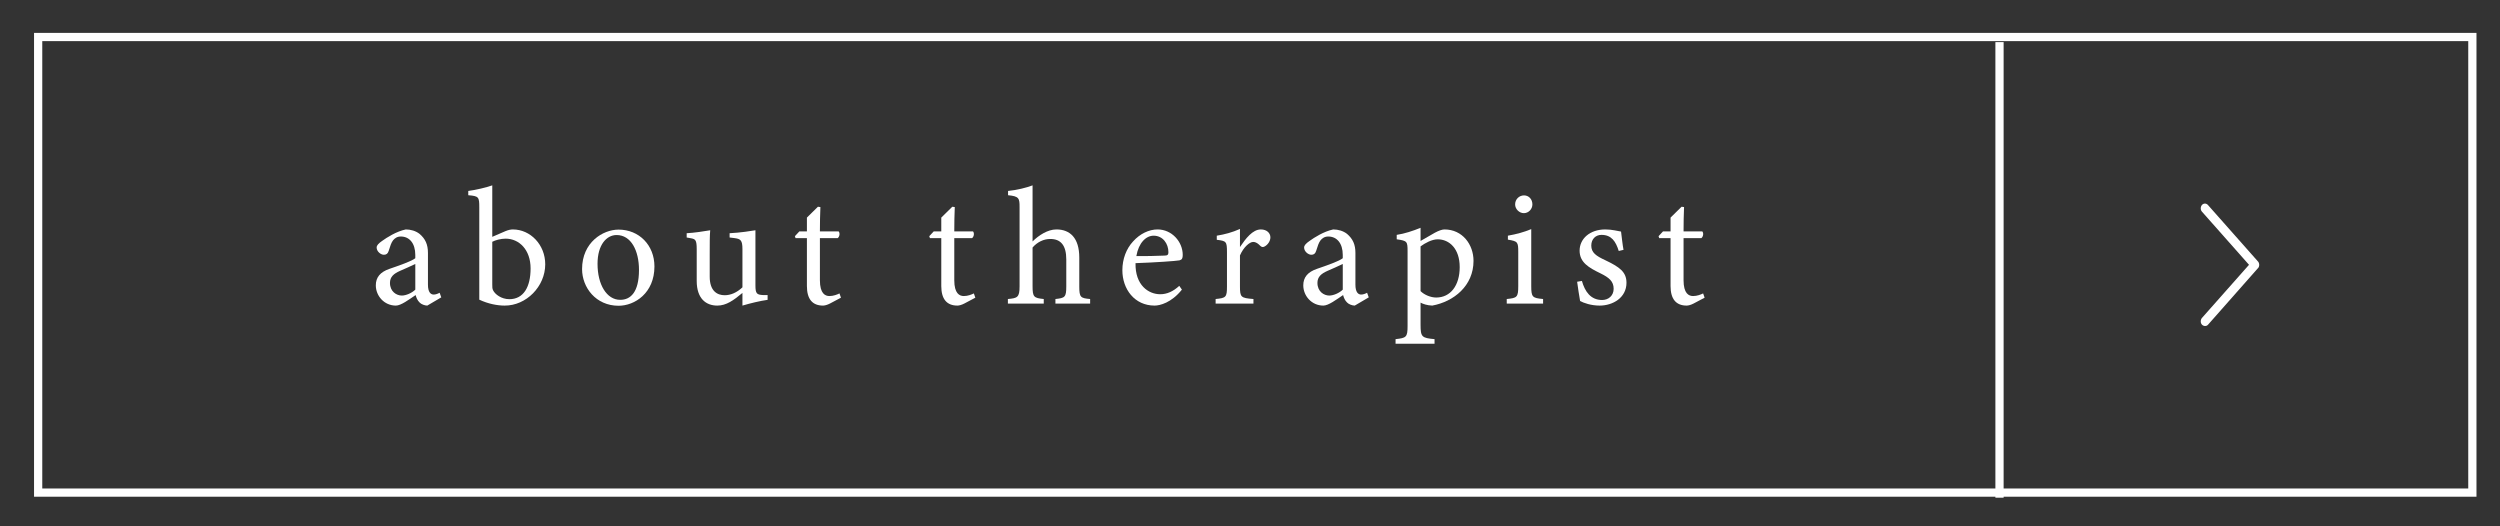 <?xml version="1.0" encoding="UTF-8"?>
<svg id="_レイヤー_1" data-name="レイヤー_1" xmlns="http://www.w3.org/2000/svg" version="1.1" viewBox="0 0 152 32">
  <rect x="0" y="0" width="152" height="32" fill="#333333" stroke="none"/>
  <!-- Generator: Adobe Illustrator 29.1.0, SVG Export Plug-In . SVG Version: 2.1.0 Build 142)  -->
  <defs>
    <style>
      .st0 {
        fill: #fff;
      }

      .st1 {
        fill: none;
        stroke: #fff;
        stroke-miterlimit: 10;
        stroke-width: .5px;
      }
    </style>
  </defs>
  <g>
    <path class="st0" d="M25.98,18.58c-.15,0-.37-.08-.47-.19-.13-.13-.19-.27-.24-.45-.4.27-.89.64-1.2.64-.71,0-1.22-.59-1.22-1.23,0-.49.27-.81.82-1,.61-.21,1.36-.47,1.58-.65v-.2c0-.71-.36-1.12-.88-1.12-.23,0-.37.11-.47.23-.11.14-.18.36-.27.65-.05.16-.14.23-.29.23-.19,0-.44-.2-.44-.44,0-.14.13-.26.33-.4.29-.21.87-.58,1.44-.7.3,0,.61.09.84.27.35.3.51.64.51,1.16v1.93c0,.46.17.6.35.6.12,0,.25-.05.36-.11l.1.28-.85.5ZM25.25,16.05c-.22.11-.7.32-.93.42-.38.17-.61.36-.61.73,0,.53.4.77.72.77.26,0,.62-.16.82-.36v-1.56Z"/>
    <path class="st0" d="M30.74,14.05c.17-.07.32-.1.44-.1,1.07,0,1.97.93,1.97,2.12,0,1.35-1.16,2.52-2.47,2.51-.43,0-.99-.1-1.54-.36v-5.62c0-.62-.03-.68-.67-.73v-.26c.47-.06,1.09-.21,1.46-.34v3.13l.81-.35ZM29.93,17.3c0,.16,0,.25.05.35.12.25.51.54.99.54.86,0,1.29-.74,1.29-1.87s-.69-1.81-1.52-1.81c-.29,0-.62.09-.81.19v2.6Z"/>
    <path class="st0" d="M37.61,13.96c1.25,0,2.18.95,2.18,2.24,0,1.62-1.2,2.39-2.18,2.39-1.38,0-2.22-1.11-2.22-2.23,0-1.63,1.27-2.4,2.22-2.4ZM37.49,14.29c-.61,0-1.16.59-1.16,1.75,0,1.27.56,2.19,1.38,2.19.62,0,1.14-.45,1.14-1.82,0-1.17-.48-2.12-1.36-2.12Z"/>
    <path class="st0" d="M46.67,18.23c-.48.07-1.02.2-1.53.35v-.77c-.54.45-.98.77-1.53.77-.67,0-1.25-.41-1.25-1.5v-1.94c0-.54-.08-.6-.33-.65l-.28-.05v-.26c.43-.02,1.09-.12,1.43-.18-.03.32-.03.8-.03,1.46v1.36c0,.88.46,1.13.91,1.13.37,0,.74-.16,1.08-.48v-2.33c0-.54-.12-.61-.46-.66l-.32-.04v-.26c.64-.03,1.34-.14,1.57-.18v3.35c0,.5.08.57.46.59h.28v.29Z"/>
    <path class="st0" d="M50.47,18.45c-.17.09-.33.13-.43.13-.64,0-.98-.39-.98-1.19v-2.91h-.69l-.04-.12.27-.29h.46v-.84c.19-.2.48-.46.67-.66l.15.02c-.02.42-.03,1-.03,1.48h1.14c.09.1.06.32-.06.41h-1.08v2.56c0,.81.32.96.58.96.24,0,.47-.09.61-.16l.09.26-.66.35Z"/>
    <path class="st0" d="M58.64,18.45c-.17.09-.33.13-.43.13-.64,0-.98-.39-.98-1.19v-2.91h-.69l-.04-.12.27-.29h.46v-.84c.19-.2.48-.46.67-.66l.15.02c-.02.42-.03,1-.03,1.48h1.14c.09.1.06.32-.06.41h-1.08v2.56c0,.81.32.96.58.96.24,0,.47-.09.61-.16l.09.26-.66.35Z"/>
    <path class="st0" d="M64.17,18.46v-.28c.58-.06.66-.11.66-.77v-1.64c0-.83-.32-1.25-.99-1.24-.38,0-.78.19-1.06.52v2.36c0,.65.08.71.68.77v.28h-2.18v-.28c.58-.05.71-.1.71-.77v-4.82c0-.53-.03-.66-.7-.72v-.26c.53-.05,1.13-.2,1.49-.34v3.41c.36-.36.91-.73,1.45-.73.82,0,1.39.51,1.39,1.71v1.76c0,.66.08.71.66.76v.28h-2.11Z"/>
    <path class="st0" d="M71.86,17.61c-.64.8-1.34.97-1.66.97-1.22,0-1.96-1-1.96-2.15,0-.68.24-1.31.65-1.75.42-.47.97-.73,1.49-.73.87,0,1.53.75,1.53,1.55,0,.2-.04.29-.2.33-.2.04-1.48.13-2.67.17-.03,1.34.79,1.89,1.5,1.89.41,0,.79-.17,1.16-.51l.16.23ZM70.14,14.33c-.46,0-.91.43-1.05,1.24.56,0,1.12,0,1.71-.03.18,0,.24-.05.24-.2,0-.53-.34-1.01-.9-1.01Z"/>
    <path class="st0" d="M76.21,18.46h-2.3v-.28c.63-.06.69-.11.69-.76v-2.08c0-.66-.04-.69-.62-.76v-.25c.49-.08.94-.2,1.41-.41v1.1c.35-.52.77-1.07,1.27-1.07.37,0,.58.23.58.48,0,.23-.16.45-.34.55-.1.06-.18.05-.26-.02-.15-.15-.27-.25-.45-.25-.21,0-.58.31-.8.82v1.88c0,.66.05.71.82.77v.28Z"/>
    <path class="st0" d="M82.37,18.58c-.15,0-.37-.08-.47-.19-.13-.13-.19-.27-.24-.45-.4.27-.89.64-1.2.64-.71,0-1.22-.59-1.22-1.23,0-.49.27-.81.82-1,.61-.21,1.36-.47,1.58-.65v-.2c0-.71-.36-1.12-.88-1.12-.23,0-.37.11-.47.23-.11.14-.18.36-.27.65-.05.16-.14.23-.29.23-.19,0-.44-.2-.44-.44,0-.14.13-.26.33-.4.29-.21.87-.58,1.44-.7.3,0,.61.09.84.27.35.3.51.64.51,1.16v1.93c0,.46.17.6.35.6.12,0,.25-.05.36-.11l.1.28-.85.5ZM81.64,16.05c-.22.11-.7.32-.93.42-.38.17-.61.36-.61.73,0,.53.4.77.72.77.26,0,.62-.16.82-.36v-1.56Z"/>
    <path class="st0" d="M84.92,14.28c.47-.07.99-.24,1.45-.43v.8s.83-.48.87-.5c.24-.13.45-.2.58-.2,1.1,0,1.77.92,1.77,1.91,0,1.52-1.2,2.48-2.51,2.72-.3-.01-.57-.1-.71-.18v1.35c0,.74.08.8.85.87v.28h-2.37v-.28c.65-.07.73-.12.73-.79v-4.55c0-.6-.02-.64-.66-.73v-.27ZM86.37,17.7c.23.23.62.39.95.39.87,0,1.43-.73,1.43-1.85s-.63-1.69-1.34-1.69c-.35,0-.77.23-1.04.43v2.72Z"/>
    <path class="st0" d="M91.61,18.46v-.28c.63-.06.7-.11.7-.79v-2.06c0-.62-.03-.66-.63-.76v-.24c.52-.09.99-.22,1.42-.4v3.46c0,.68.07.73.72.79v.28h-2.21ZM92.65,12.96c-.28,0-.53-.25-.53-.53,0-.32.25-.55.54-.55s.51.23.51.55c0,.28-.23.53-.52.53Z"/>
    <path class="st0" d="M98.42,15.26c-.18-.58-.44-.98-1.05-.98-.35,0-.62.25-.62.65,0,.43.29.63.85.89.86.41,1.29.71,1.29,1.37,0,.92-.84,1.39-1.63,1.39-.52,0-.98-.16-1.19-.28-.05-.29-.14-.84-.18-1.17l.29-.05c.18.64.53,1.16,1.23,1.16.38,0,.7-.26.7-.68,0-.45-.27-.68-.8-.94-.7-.34-1.27-.66-1.27-1.38s.62-1.29,1.56-1.29c.42,0,.76.1.96.13.03.24.1.87.15,1.11l-.29.07Z"/>
    <path class="st0" d="M102.98,18.45c-.17.09-.33.13-.43.13-.64,0-.98-.39-.98-1.19v-2.91h-.69l-.04-.12.27-.29h.46v-.84c.19-.2.48-.46.67-.66l.15.02c-.02.42-.03,1-.03,1.48h1.14c.09.1.06.32-.06.41h-1.08v2.56c0,.81.32.96.58.96.24,0,.47-.09.61-.16l.09.26-.66.35Z"/>
  </g>
  <rect class="st1" x="2.32" y="2.25" width="148" height="27.7"/>
  <line class="st1" x1="121.57" y1="2.56" x2="121.57" y2="30.26"/>
  <path class="st0" d="M134.06,19.82c-.06,0-.13-.03-.18-.08-.1-.11-.1-.29,0-.41l2.86-3.23-2.86-3.23c-.1-.11-.1-.29,0-.41.1-.11.26-.11.36,0l3.02,3.41c.06.05.1.14.1.23s-.03.17-.09.22l-3.02,3.42c-.05.06-.11.08-.18.08Z"/>
</svg>